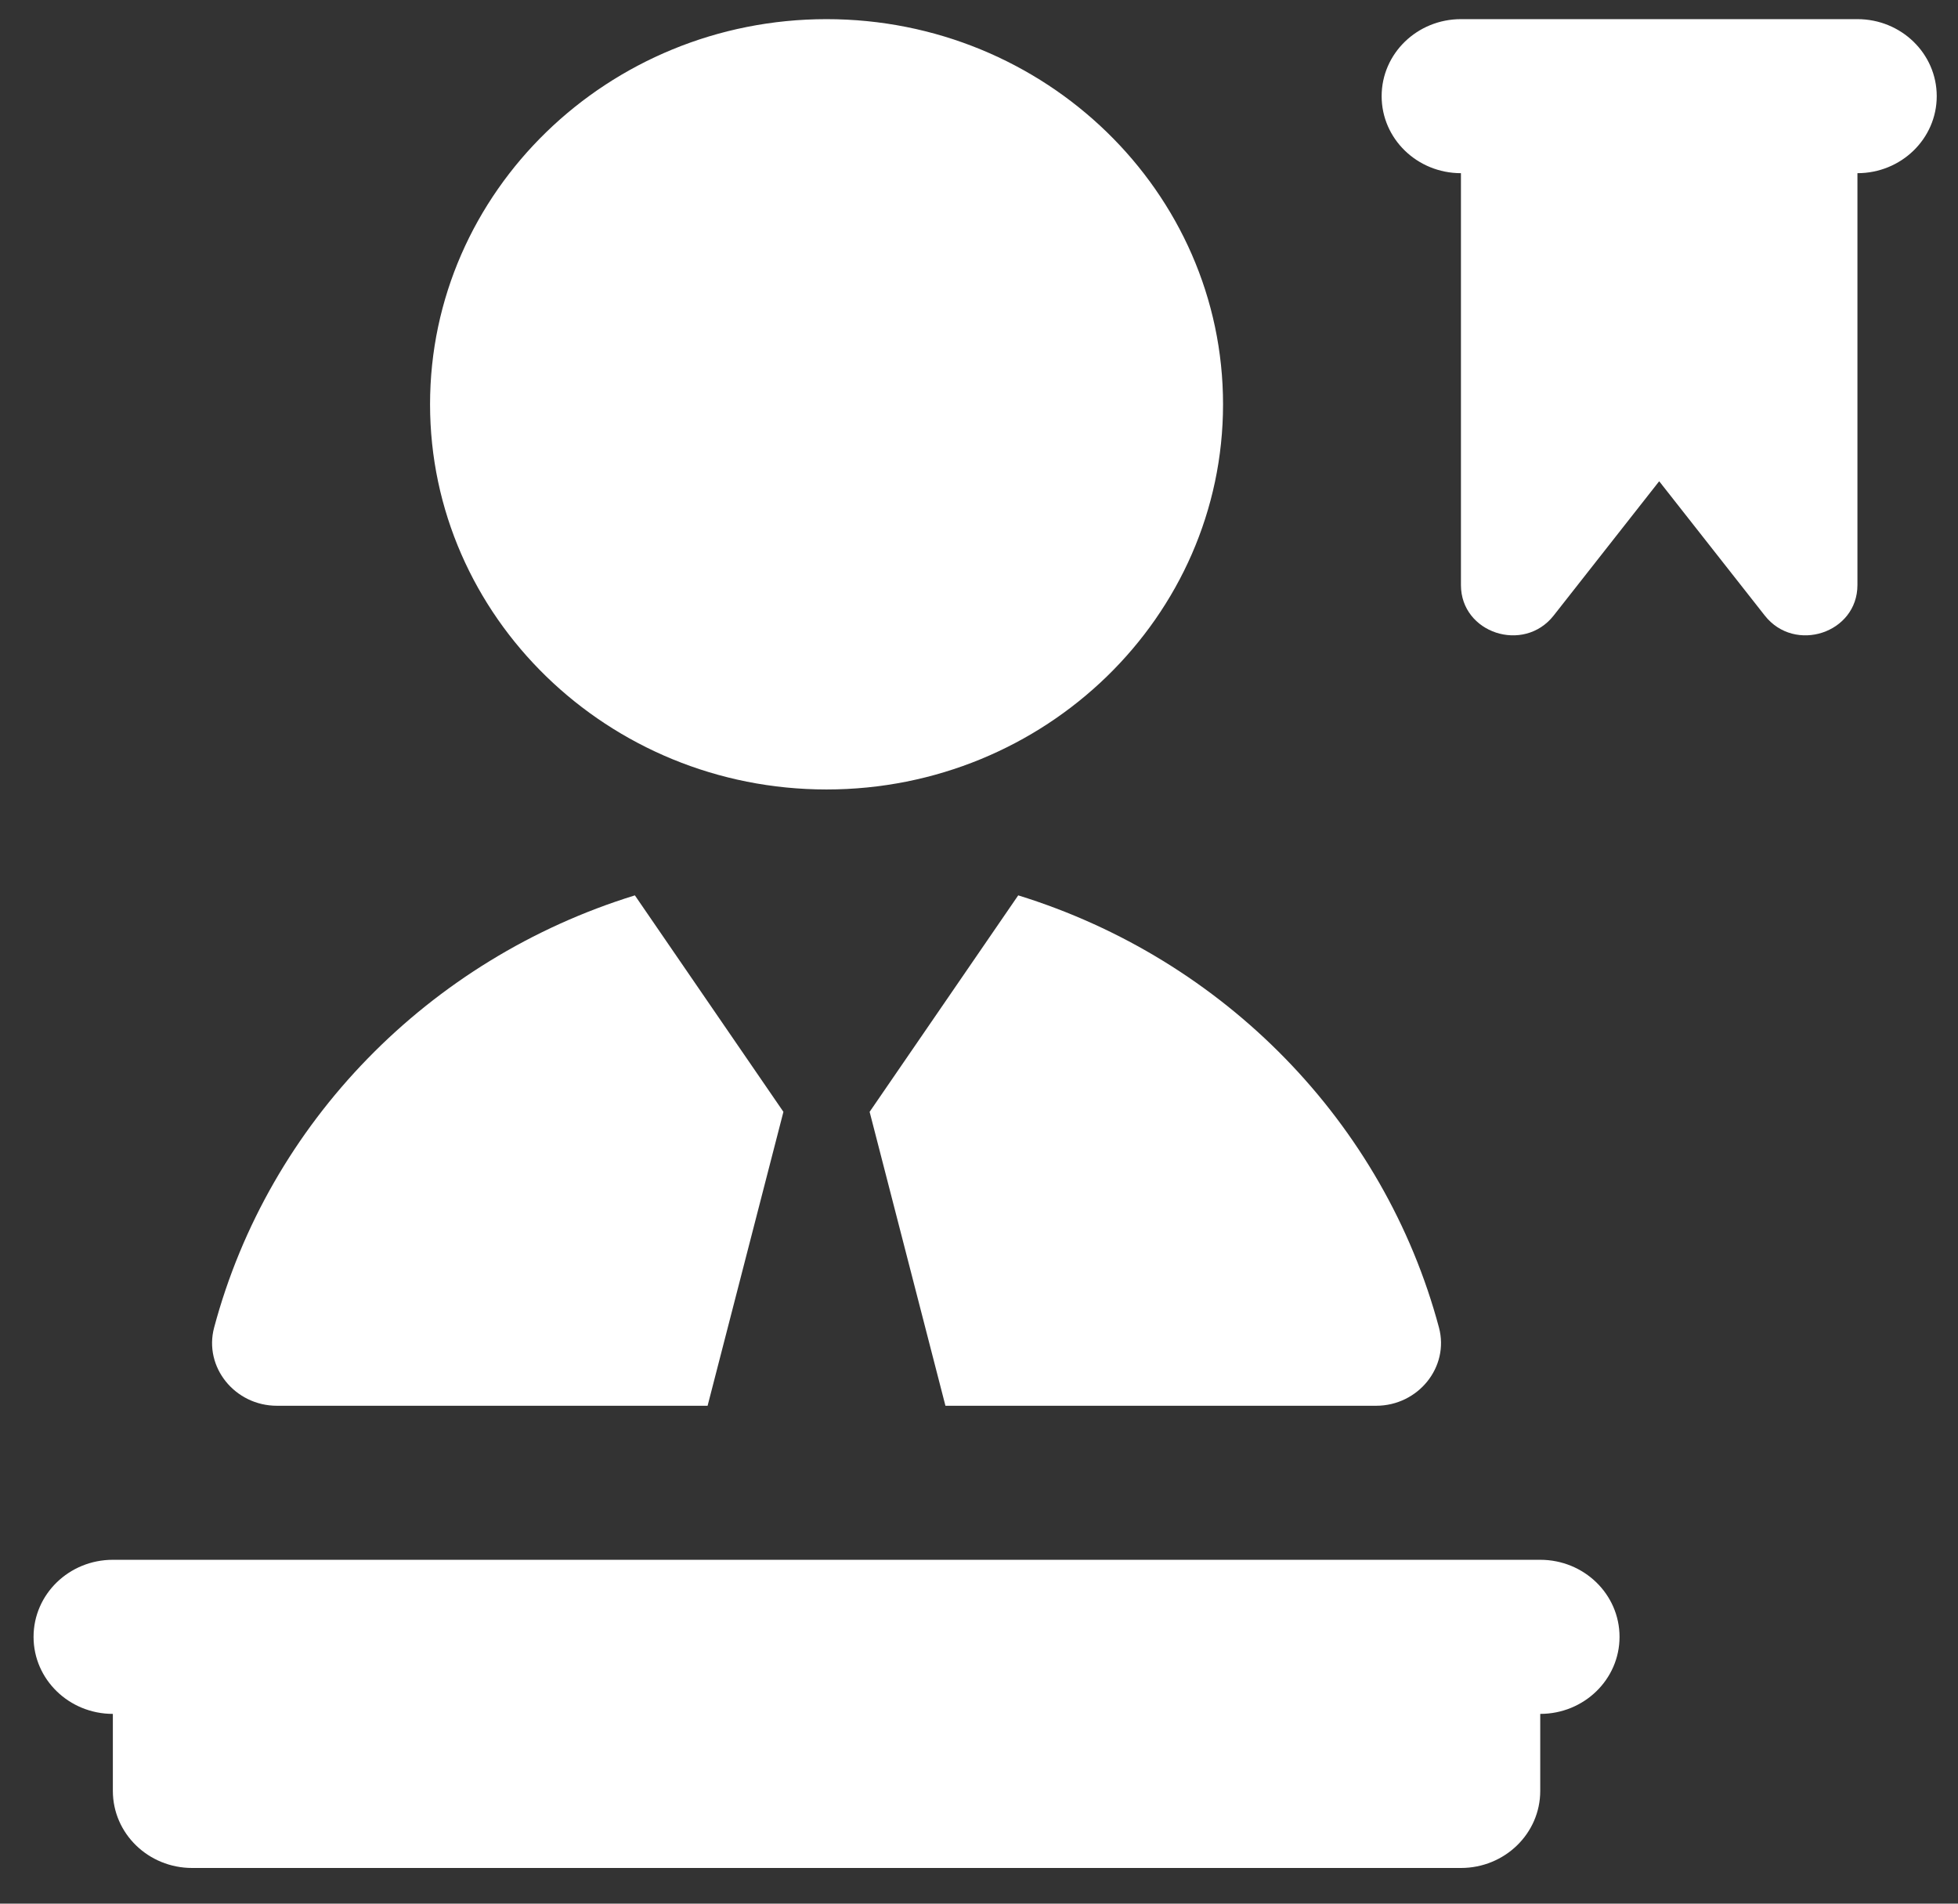 <svg width="36" height="35" viewBox="0 0 36 35" fill="none" xmlns="http://www.w3.org/2000/svg">
<rect x="0" y="0" width="36" height="35" fill="#333333" stroke="none"/>
<g clip-path="url(#clip0_1768_496)">
<path d="M7.907 7.433C7.907 3.528 11.178 0.352 15.197 0.352C19.217 0.352 22.487 3.528 22.487 7.433C22.487 11.338 19.217 14.515 15.197 14.515C11.178 14.515 7.907 11.338 7.907 7.433ZM34.151 0.352H26.861C26.056 0.352 25.403 0.985 25.403 1.768C25.403 2.551 26.056 3.184 26.861 3.184V10.757C26.861 11.64 28.015 12.018 28.566 11.317L30.506 8.848L32.447 11.317C32.998 12.018 34.151 11.64 34.151 10.757V3.184C34.956 3.184 35.609 2.551 35.609 1.768C35.609 0.985 34.956 0.352 34.151 0.352ZM28.319 28.678H2.075C1.27 28.678 0.617 29.311 0.617 30.095C0.617 30.878 1.27 31.511 2.075 31.511V32.927C2.075 33.711 2.728 34.344 3.533 34.344H26.861C27.666 34.344 28.319 33.711 28.319 32.927V31.511C29.124 31.511 29.777 30.878 29.777 30.095C29.777 29.311 29.124 28.678 28.319 28.678ZM15.989 20.442L17.383 25.846H25.301C26.074 25.846 26.651 25.135 26.457 24.408C25.45 20.645 22.513 17.634 18.721 16.462L15.989 20.442ZM5.092 25.846H13.01L14.404 20.442L11.673 16.462C7.881 17.632 4.943 20.643 3.937 24.408C3.743 25.135 4.319 25.846 5.092 25.846Z" fill="white"/>
</g>
<defs>
<clipPath id="clip0_1768_496">
<rect width="34.992" height="33.992" fill="white" transform="translate(0.617 0.352)"/>
</clipPath>
</defs>
</svg>
